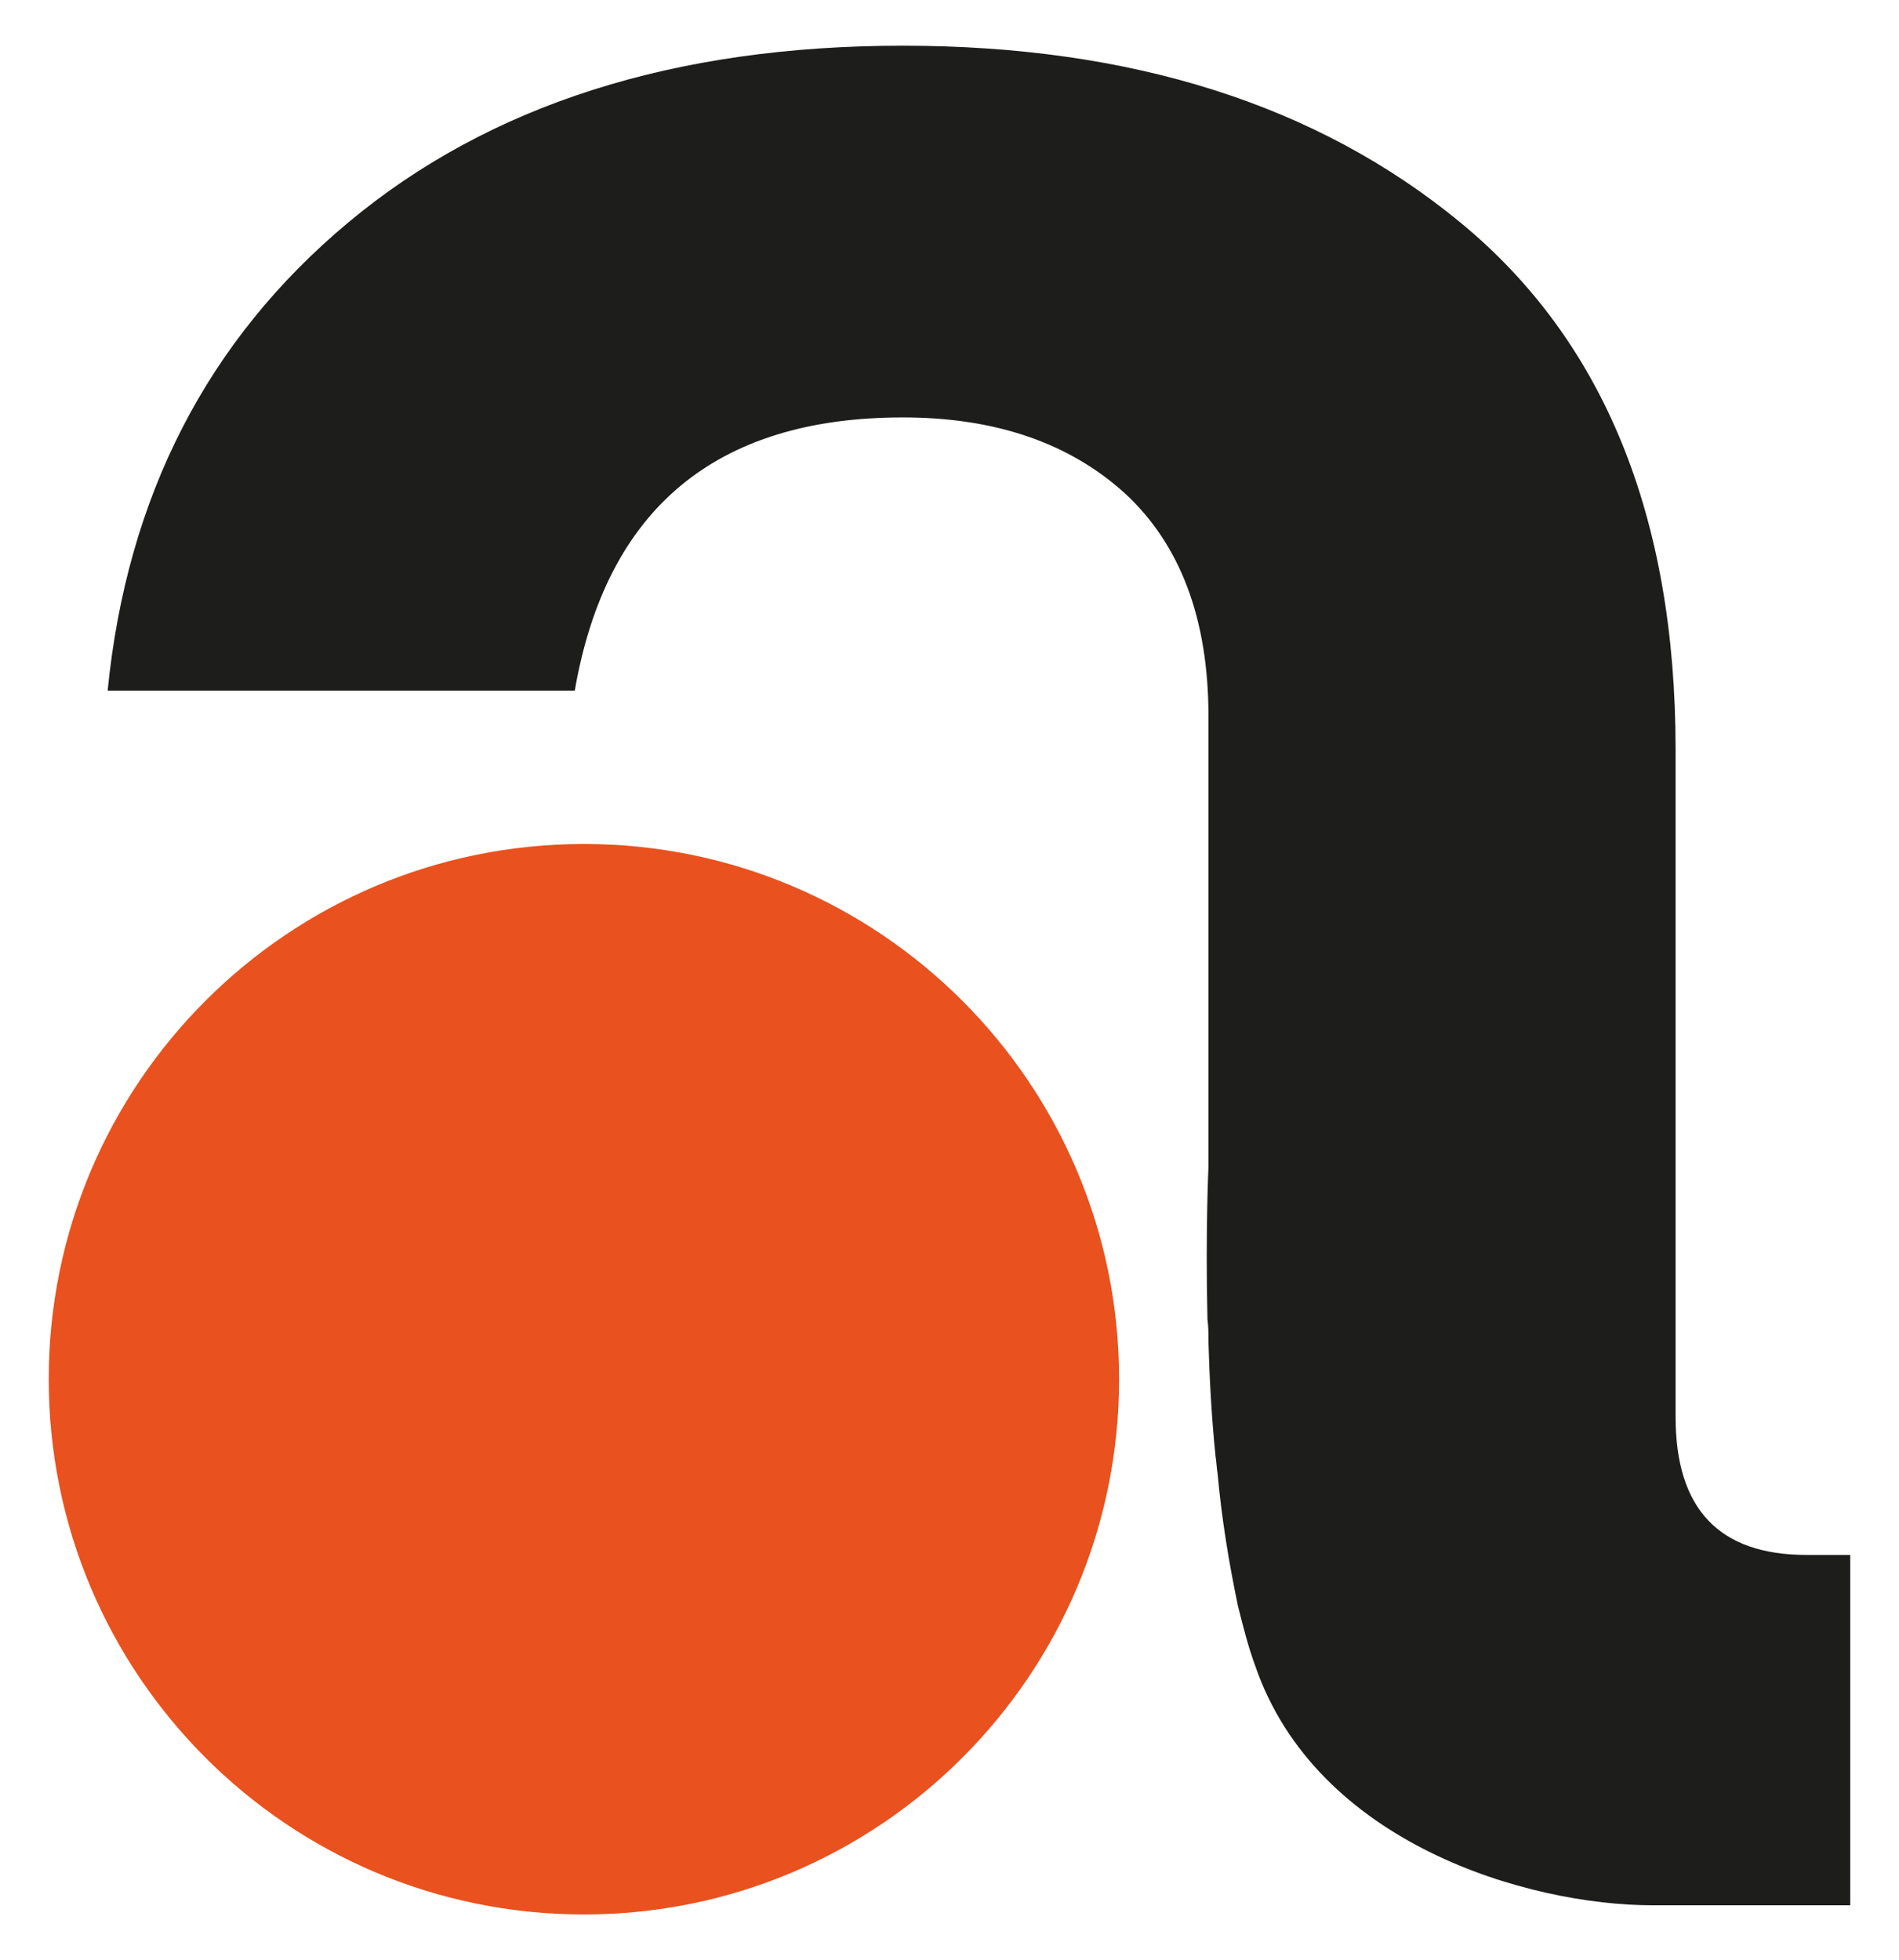 <?xml version="1.0" encoding="UTF-8"?>
<svg data-bbox="-731 -20.5 913.2 232.516" viewBox="0 0 187 193" xmlns="http://www.w3.org/2000/svg" data-type="color">
    <g>
        <path d="M-578.3 47.4c-12.6-13.2-29.6-19.7-51.1-19.7-22.5 0-40.1 8.3-52.8 24.8h.2l-.3-21.2H-731v179.4h45.9v-97.2c0-15.1 3.9-26.5 11.8-34.3s17.7-11.7 29.4-11.6c11.2 0 20.5 3.8 27.6 11.3 7.2 7.5 10.8 18.4 10.8 32.5v99.4h45.9V102c.1-23.2-6.2-41.4-18.7-54.6z" fill="#1d1d1b" data-color="1"/>
        <path d="M-218.5 64.6V28.3h-47v-48.8h-41.6V1.1c0 9.8-2.3 16.8-7 21s-12.5 6.3-23.5 6.3h-12.2v36.2h38.4V159c0 34.9 18.7 52.4 56 52.4 10.6-.1 21.2-1.5 31.6-4v-34.7c-5.7 1.6-11.6 2.5-17.6 2.5-6.7 0-12-1.3-15.8-3.8s-6.2-5.2-7-8.1c-.9-3.4-1.3-6.9-1.2-10.4V64.6h46.9z" fill="#1d1d1b" data-color="1"/>
        <path d="M-431.9 184.1h.5c-13.7 25.7-45.6 35.4-71.2 21.7-25.7-13.7-35.4-45.6-21.7-71.2s45.6-35.4 71.2-21.7c9 4.8 16.4 12.1 21.3 21h-.2c-6.6-.1-13 2.6-17.6 7.4-4.8 4.7-7.5 11.2-7.4 17.9.3 13.7 11.4 24.8 25.1 24.9z" fill="#e9511e" data-color="2"/>
        <path d="M-353.2 176.6V211h-19.4c-12.4 0-33.2-6.1-39.2-23.6-.7-1.9-1.2-3.9-1.7-5.9-.9-4.3-1.6-8.6-2-13-.1-.6-.1-1.1-.2-1.7-.4-3.9-.6-7.7-.7-11.3v-.1c0-.7 0-1.4-.1-2.1v-.1c-.2-8.6.1-14.9.1-14.9V94c0-9.6-2.8-16.9-8.2-21.9-5.5-5-12.8-7.5-21.9-7.5-18.4 0-29.2 9-32.3 26.9h-45.9c1.9-19.1 9.8-34.5 23.7-46.1 13.9-11.6 32-17.4 54.5-17.4s40.8 5.8 54.9 17.4c14.1 11.6 21.2 28.9 21.2 51.9V163c0 9.1 4.3 13.6 12.9 13.6h4.3z" fill="#1d1d1b" data-color="1"/>
        <path fill="#e9511e" d="M-425.1 159.3c0 29.105-23.595 52.7-52.7 52.7-29.105 0-52.7-23.595-52.7-52.7 0-29.105 23.595-52.7 52.7-52.7 29.105 0 52.7 23.595 52.7 52.7z" data-color="2"/>
        <path d="M182.2 153.1v34.5h-19.4c-12.4 0-33.2-6.1-39.2-23.6-.7-1.9-1.2-3.9-1.7-5.9-.9-4.3-1.6-8.6-2-13-.1-.6-.1-1.1-.2-1.7-.4-3.9-.6-7.7-.7-11.3v-.1c0-.7 0-1.4-.1-2.1v-.1c-.2-8.6.1-14.9.1-14.9V70.5c0-9.6-2.8-16.9-8.2-21.9-5.5-5-12.8-7.5-21.9-7.5-18.4 0-29.2 9-32.3 26.9h-46c1.9-19.1 9.8-34.5 23.7-46.1S66.4 4.5 88.9 4.5s40.8 5.8 54.9 17.4C157.9 33.5 165 50.8 165 73.8v65.7c0 9.1 4.3 13.6 12.9 13.6h4.3z" fill="#1d1d1b" data-color="1"/>
        <path fill="#e9511e" d="M110.2 135.8c0 29.105-23.595 52.7-52.7 52.7-29.105 0-52.7-23.595-52.7-52.7 0-29.105 23.595-52.7 52.7-52.7 29.105 0 52.7 23.595 52.7 52.7z" data-color="2"/>
    </g>
</svg>
